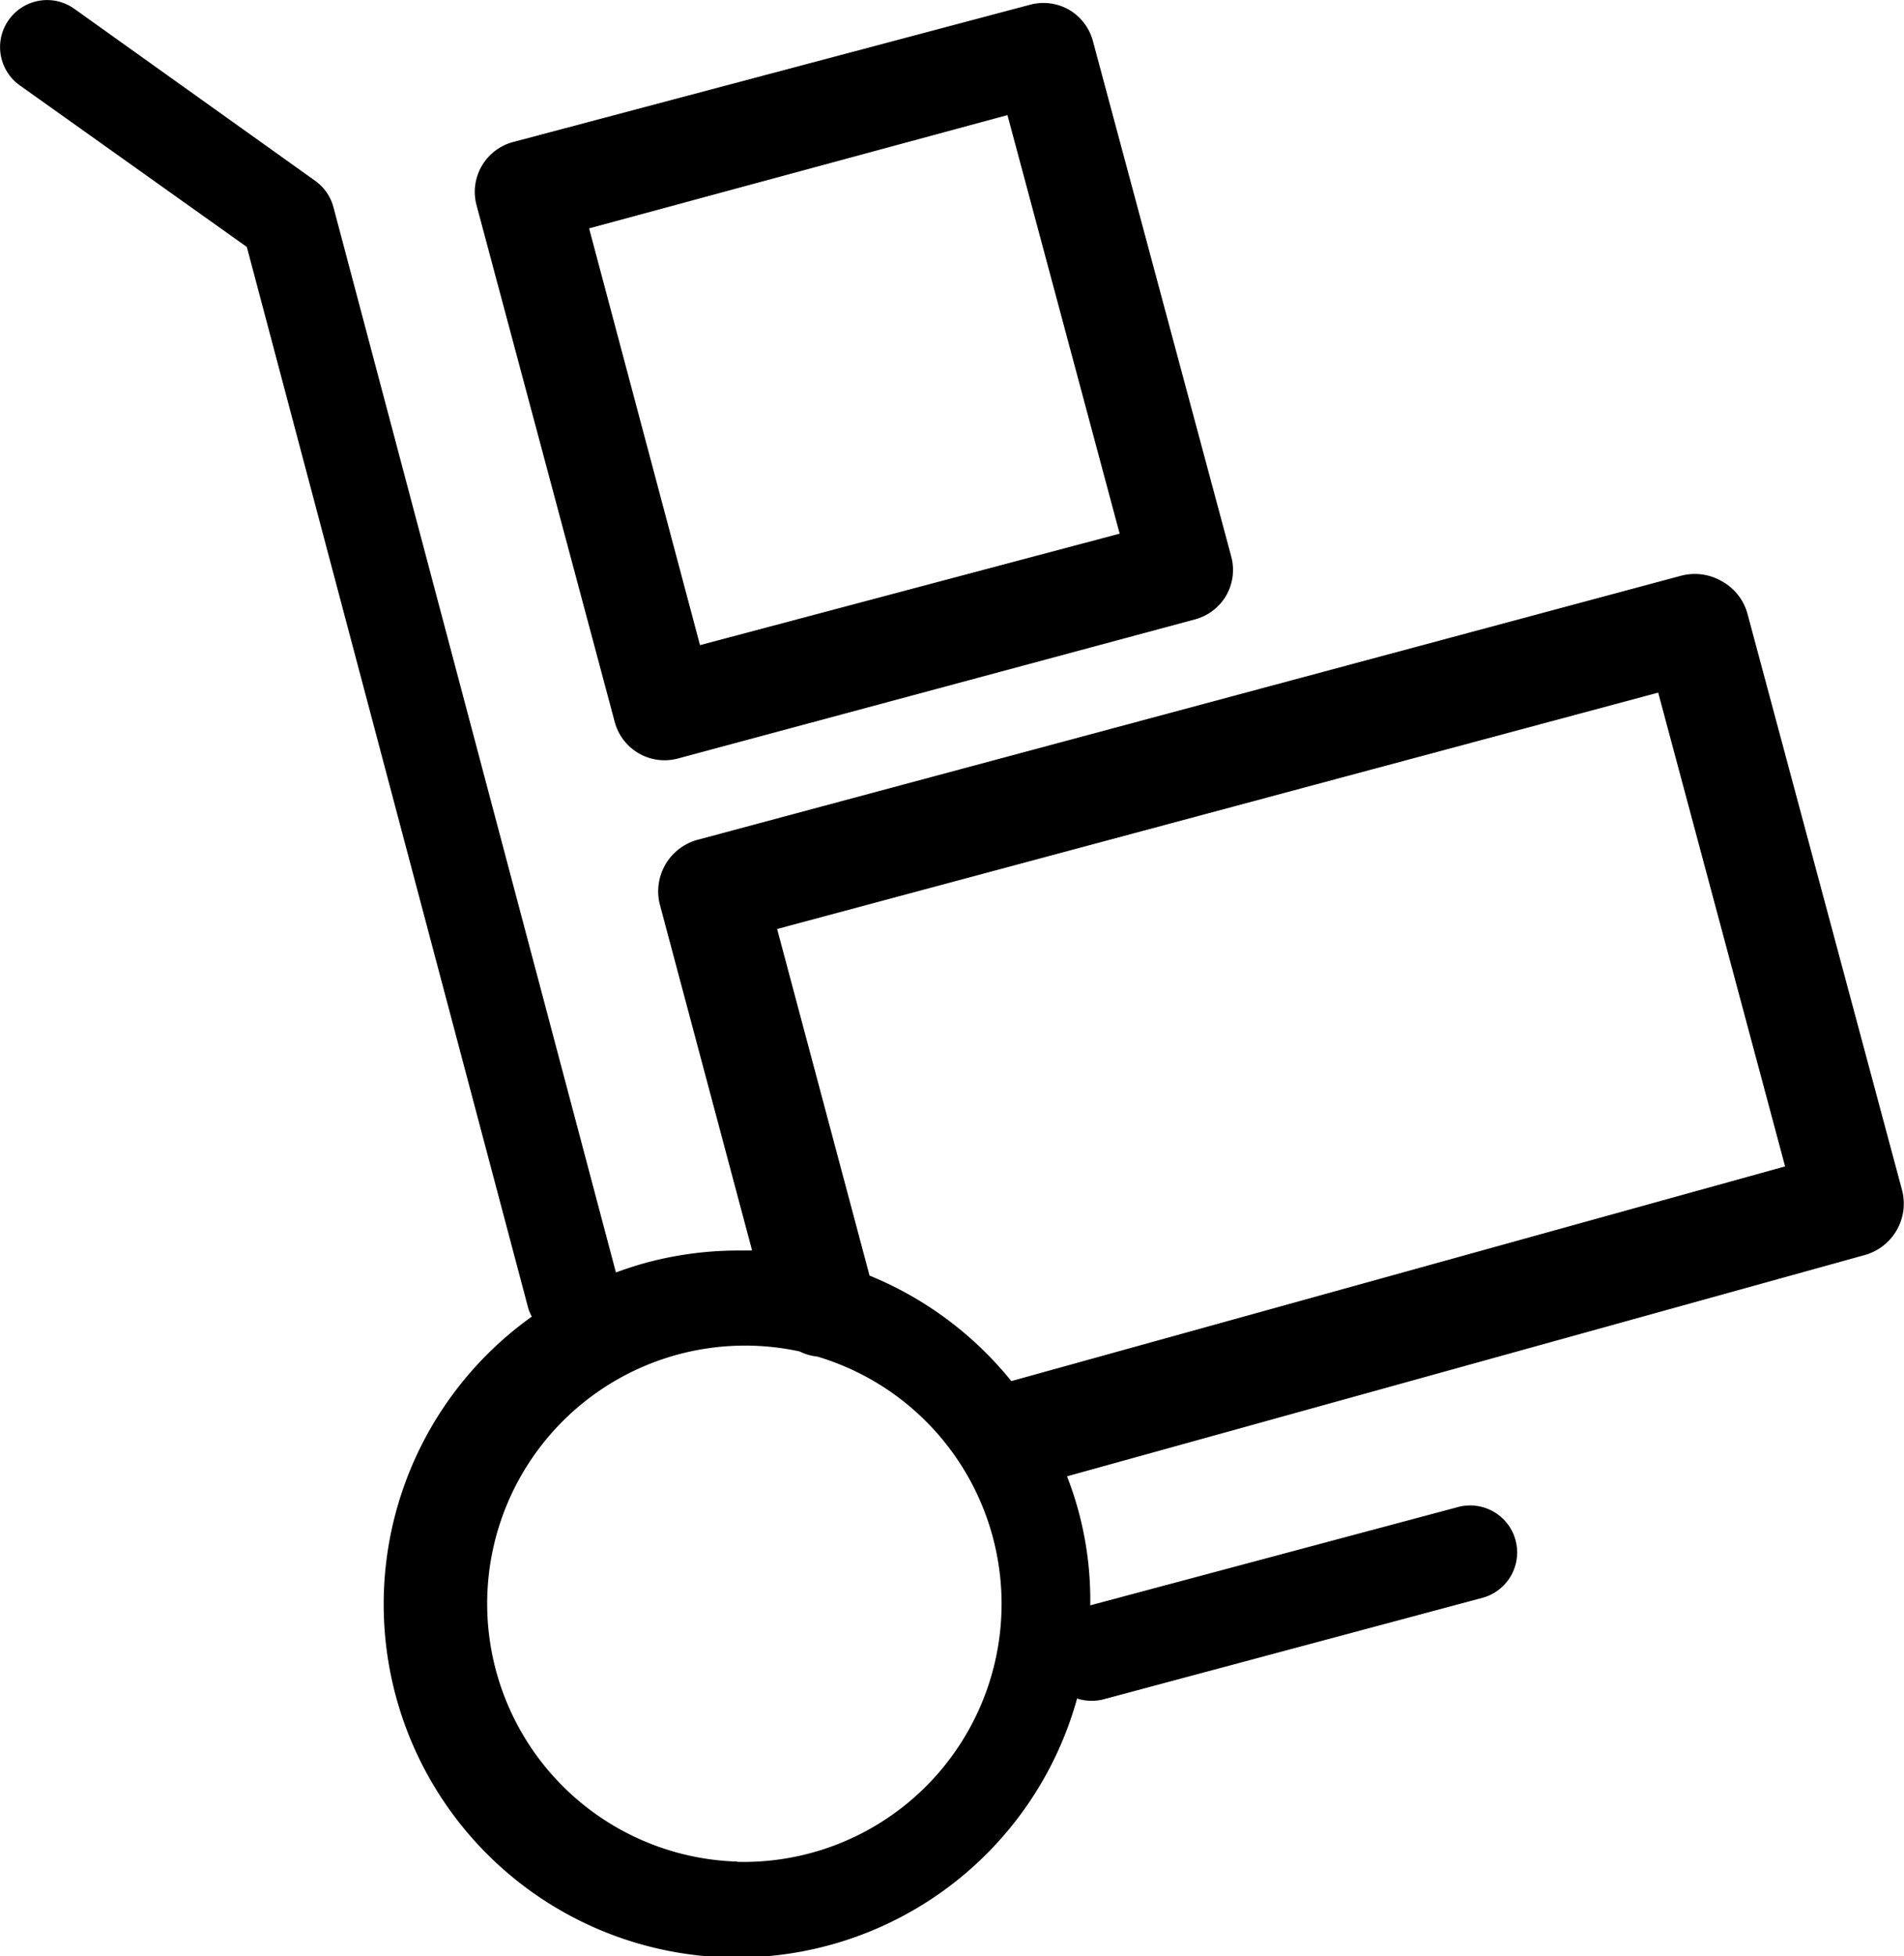 <svg id="Livello_1" data-name="Livello 1" xmlns="http://www.w3.org/2000/svg" viewBox="0 0 73.82 75.8"><title>pre-spedizione</title><path d="M73.75,46.14l-6-22.36a2.06,2.06,0,0,0-1-1.26,2.09,2.09,0,0,0-1.57-.21L27.06,32.54a2.07,2.07,0,0,0-1.47,2.54l3.57,13.38-0.55,0a13.76,13.76,0,0,0-3.55.47c-0.4.11-.8,0.24-1.18,0.38L12.92,8a1.83,1.83,0,0,0-.71-1L2.88,0.34A1.82,1.82,0,0,0,.34.77,1.82,1.82,0,0,0,.77,3.31l8.8,6.26L20.49,50.73a1.76,1.76,0,0,0,.13.29,13.69,13.69,0,1,0,21.14,14.8,1.81,1.81,0,0,0,.56.09,1.85,1.85,0,0,0,.47-0.06l14.68-3.93a1.82,1.82,0,1,0-.94-3.52L42.27,62.21a13.19,13.19,0,0,0-.9-5l30.91-8.57A2.07,2.07,0,0,0,73.75,46.14Zm-45.16,26A10,10,0,1,1,31,52.37a2,2,0,0,0,.69.2A10,10,0,0,1,28.59,72.15Zm5.12-22.72L30.13,36l34.16-9.16,4.92,18.36-30,8.32A13.73,13.73,0,0,0,33.71,49.43Z"/><path d="M23.84,28a2,2,0,0,0,2.42,1.4L46.34,24a2,2,0,0,0,1.2-.92,2,2,0,0,0,.2-1.5l-5.37-20a2,2,0,0,0-.92-1.2,2,2,0,0,0-1.5-.2L19.87,5.51a2,2,0,0,0-1.4,2.42Zm-1-19.15L39.06,4.46l4.35,16.22L27.14,25Z"/></svg>